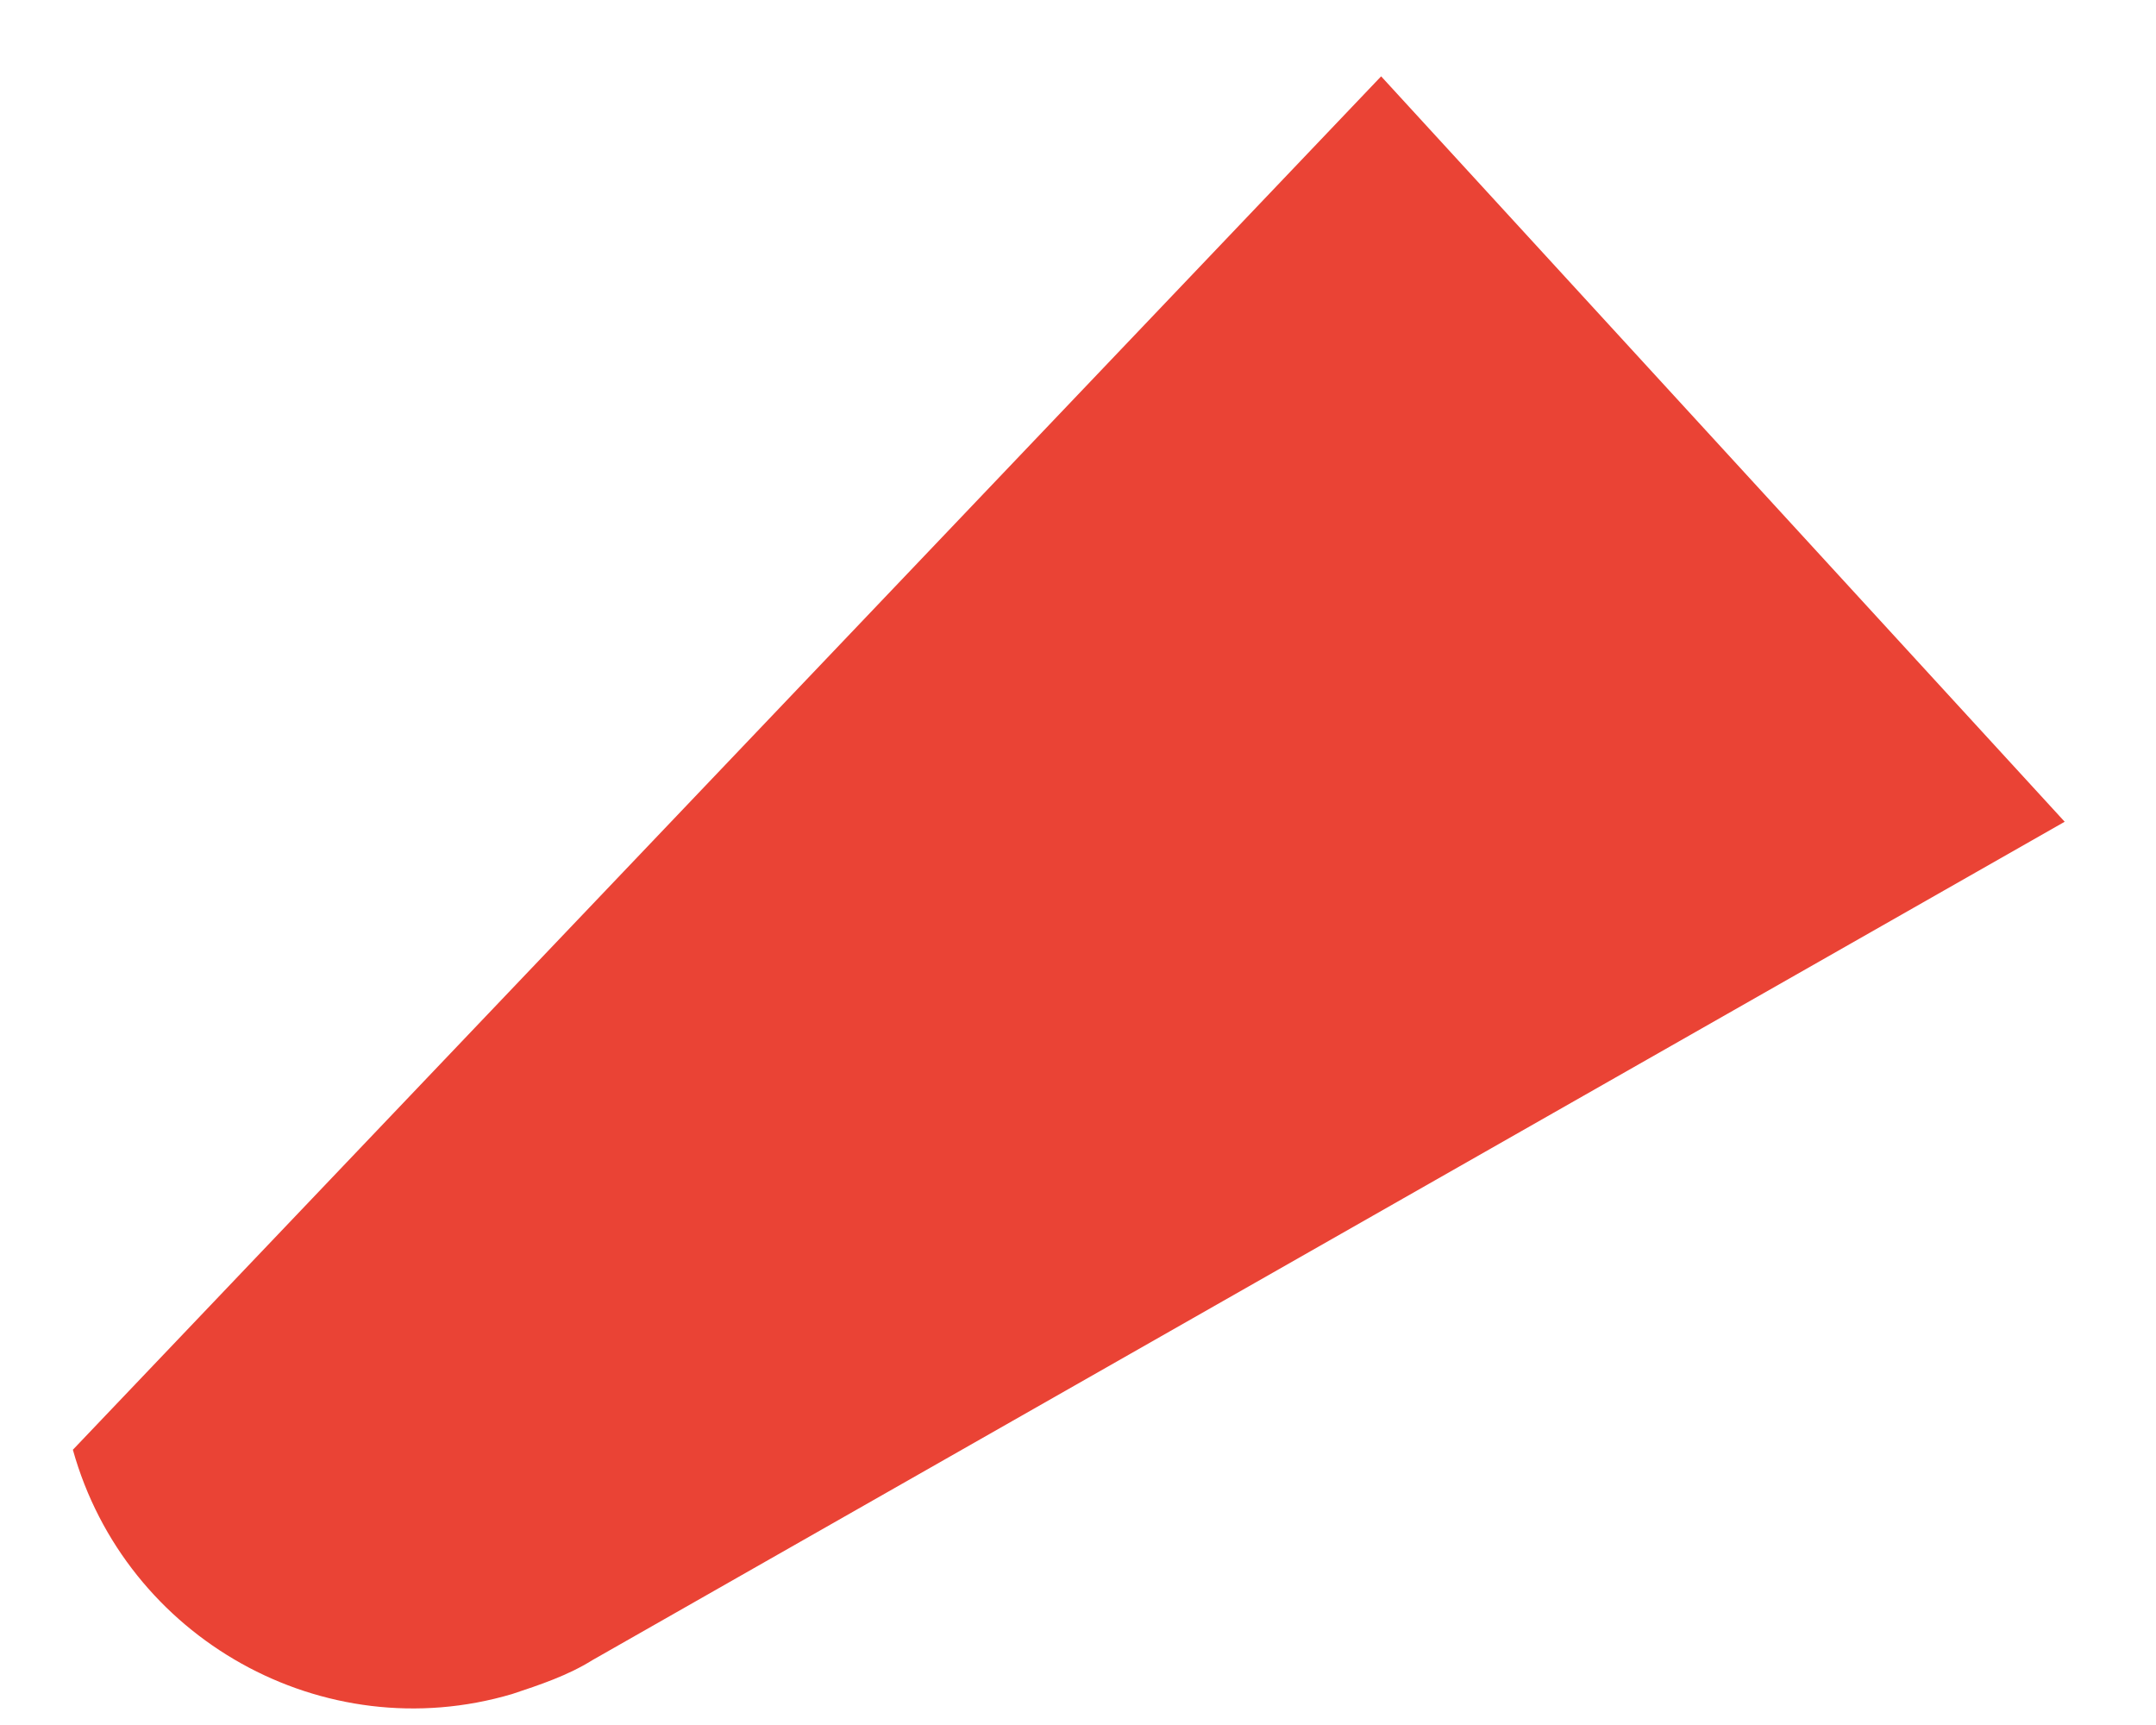<svg width="20" height="16" viewBox="0 0 20 16" fill="none" xmlns="http://www.w3.org/2000/svg">
<path d="M12.812 0.708L0.676 13.447C1.164 15.197 3 16.23 4.75 15.713C5.009 15.627 5.267 15.541 5.496 15.398L19.153 7.622L12.812 0.708Z" fill="#EA4335"/>
</svg>
